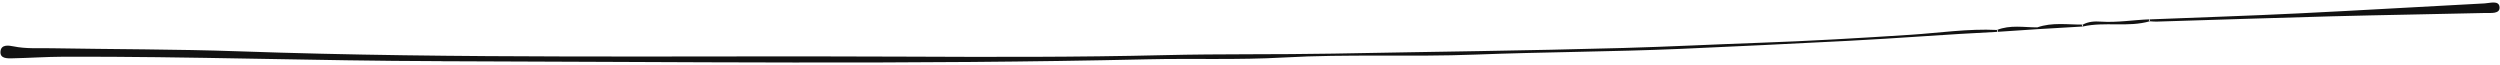 <?xml version="1.0" encoding="UTF-8" standalone="no"?><svg xmlns="http://www.w3.org/2000/svg" xmlns:xlink="http://www.w3.org/1999/xlink" fill="#000000" height="11.8" preserveAspectRatio="xMidYMid meet" version="1" viewBox="21.7 211.0 456.6 11.8" width="456.6" zoomAndPan="magnify"><g id="change1_1"><path d="M102.24,222.17c-22.99-.05-45.99-.89-68.99-.81-3.1,.01-6.19,.23-9.29,.29-.95,.02-2.3,.07-2.17-1.27,.12-1.29,1.46-1.1,2.39-.91,2.27,.47,4.55,.3,6.83,.34,11.42,.2,22.84,.16,34.25,.56,40.37,1.42,80.75,.78,121.13,.97,15.99,.07,31.98,.12,47.97-.27,10.28-.25,20.55-.09,30.83-.28,17.69-.34,35.38-.53,53.07-1.03,8.21-.23,16.43-.65,24.64-.94,9.26-.32,18.51-.87,27.75-1.47,5.26-.34,10.49-1.14,15.78-.88,0,.12,0,.23,0,.35-9.08,.44-18.14,1.18-27.22,1.64-10.23,.52-20.46,1.03-30.7,1.47-12.46,.53-24.93,.56-37.38,1.04-11.66,.45-23.33-.13-34.97,.53-8.32,.47-16.64,.14-24.95,.33-42.99,.99-85.99,.45-128.98,.35Zm313.57-7.23c10.58-.32,21.16-.68,31.74-.96,9.37-.25,18.74-.38,28.11-.61,.97-.02,2.65,.21,2.56-1.06-.1-1.3-1.74-.74-2.71-.69-11.37,.59-22.73,1.28-34.11,1.83-9.01,.44-18.03,.73-27.05,1.09,0,.12,0,.23,0,.35,.49,.02,.97,.08,1.46,.06Zm-1.46-.06c-.16-.08-.21-.15-.16-.23,.05-.08,.11-.12,.16-.12-2.98,.1-5.93,.62-8.93,.42-1.13-.08-2.27-.03-3.31,.54,0,.12,0,.23,0,.35,4.03-.92,8.23,.19,12.24-.96Zm-27.75,1.82c-.05,.08-.11,.12-.16,.12,2.45-.16,4.9-.32,7.35-.49,2.77-.16,5.55-.33,8.32-.49-.16-.08-.21-.15-.16-.23,.05-.08,.11-.12,.16-.12-2.78,.02-5.6-.45-8.32,.51-2.46,0-4.95-.49-7.35,.47,.16,.08,.21,.15,.16,.23Z" fill="#121212"/></g></svg>